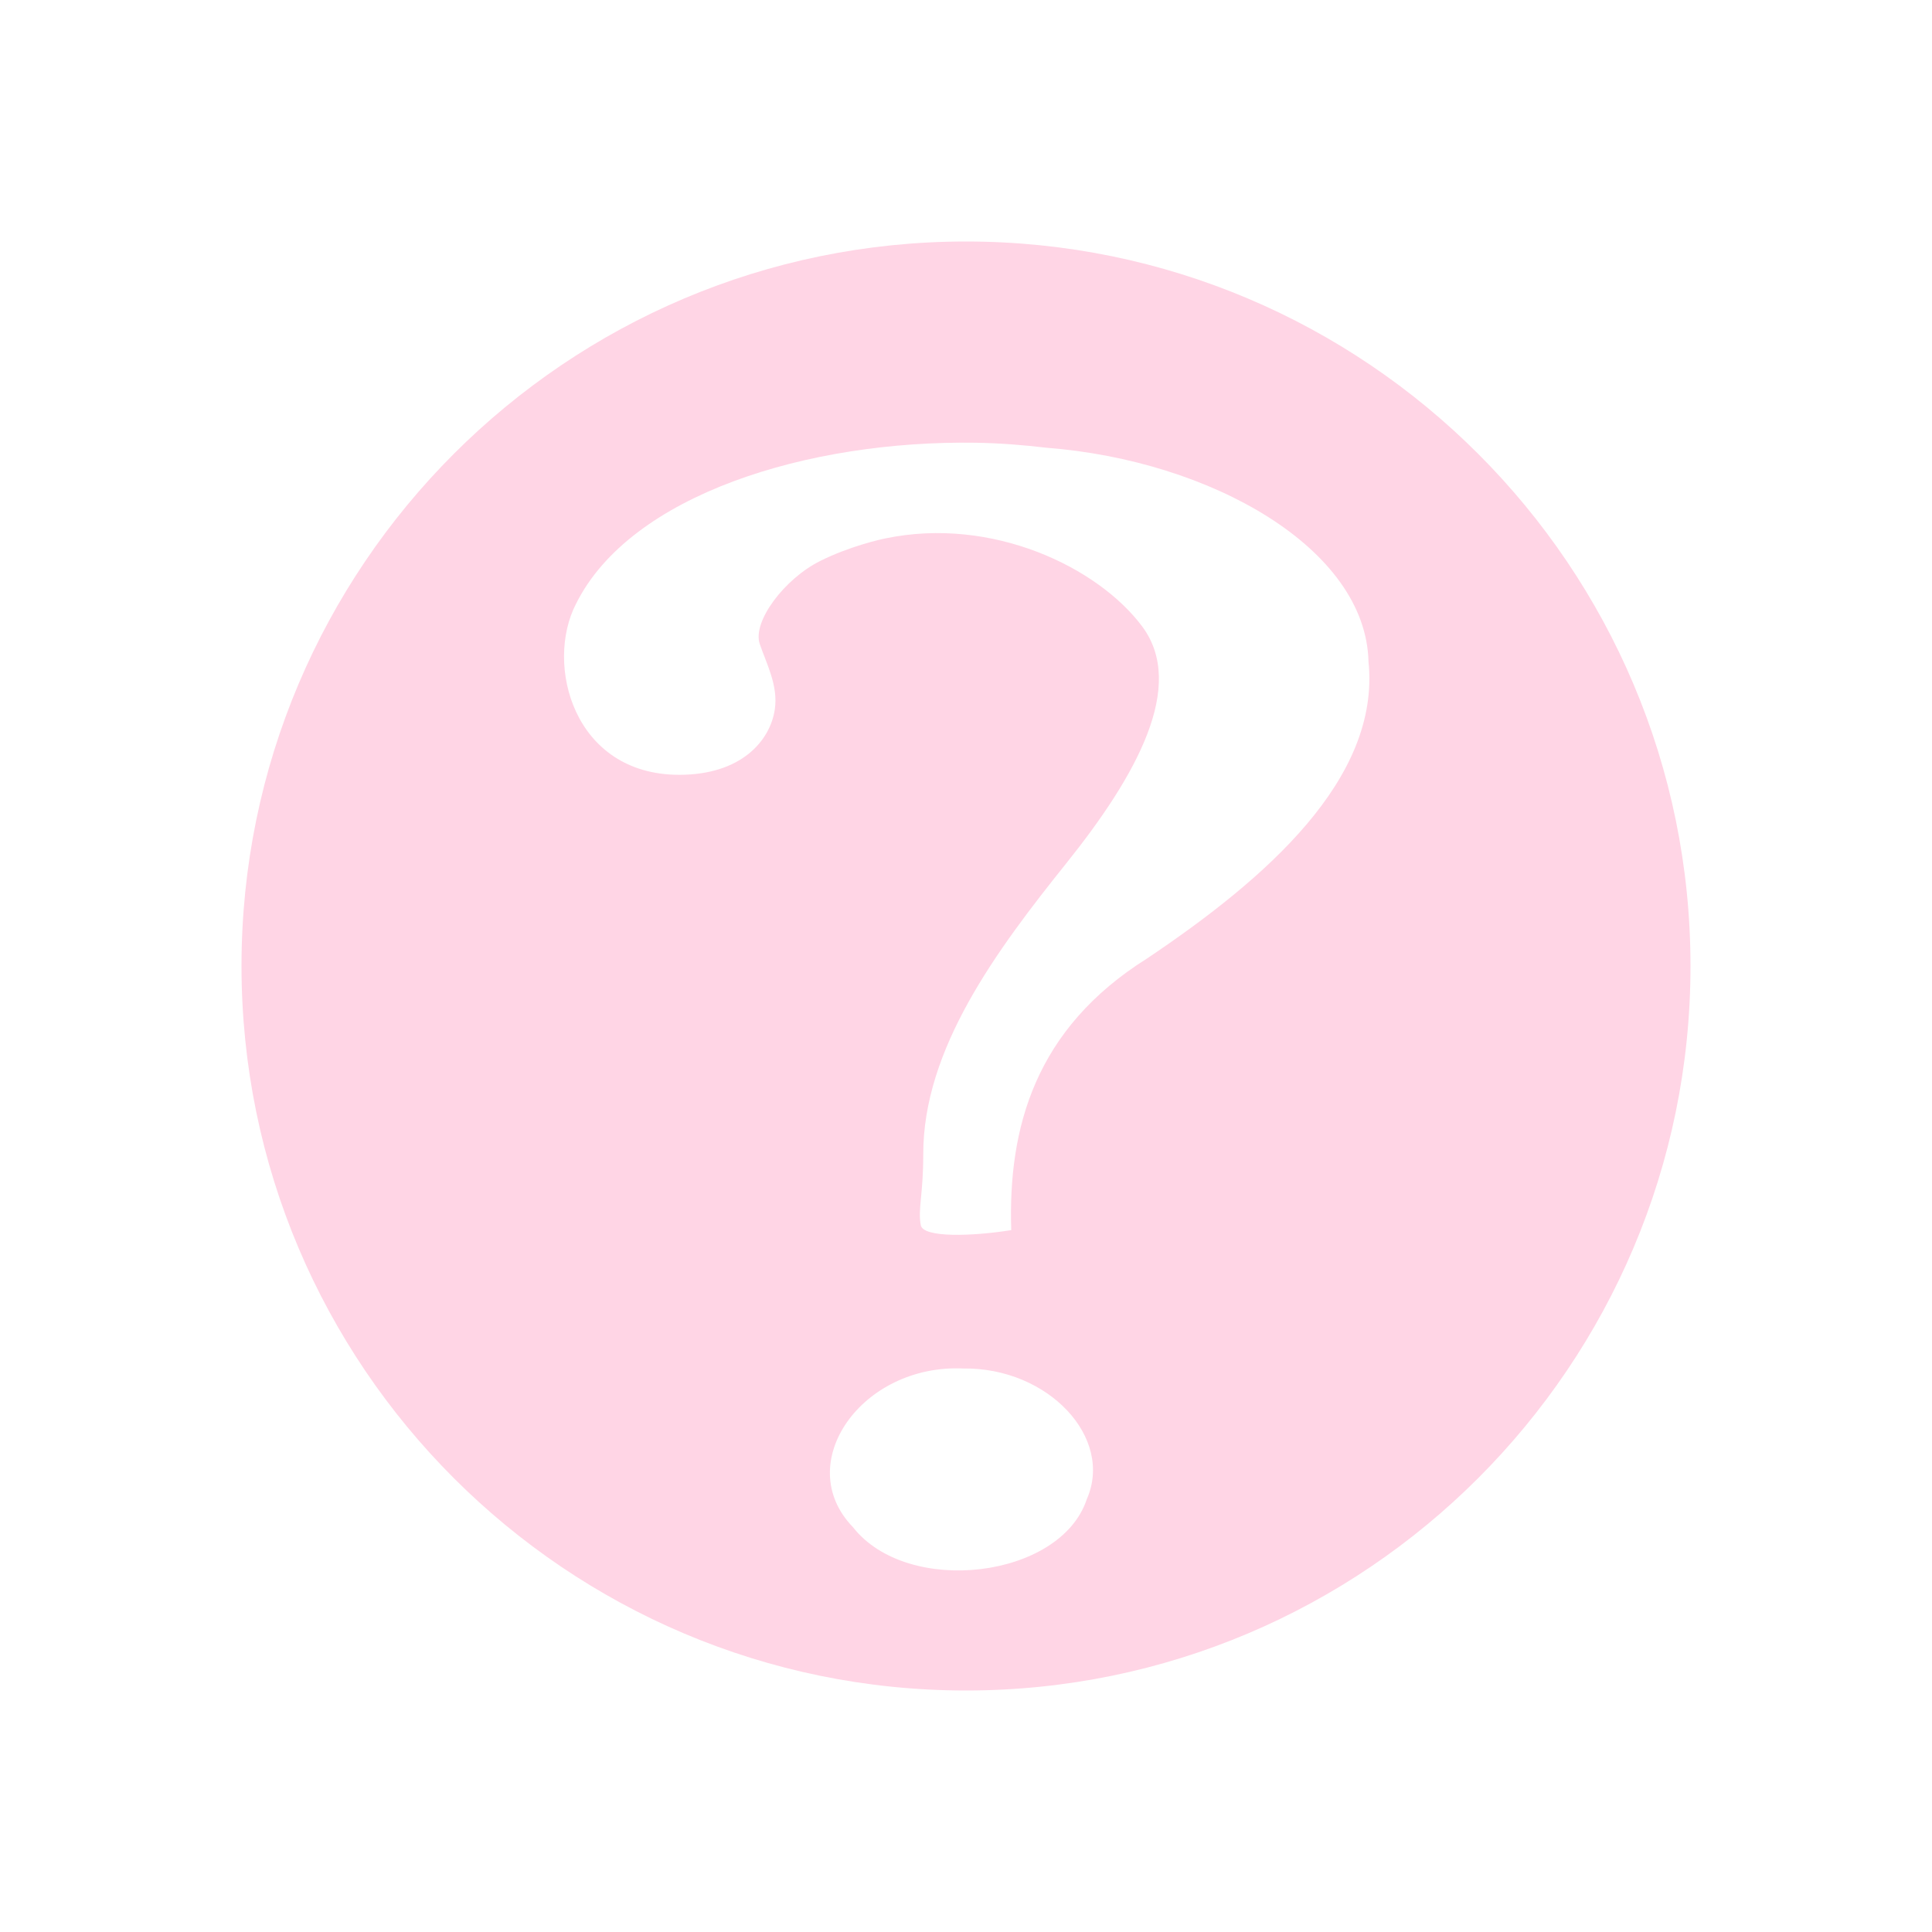 <?xml version="1.0" encoding="UTF-8" standalone="no"?>
<!-- Created with Inkscape (http://www.inkscape.org/) -->

<svg
   xmlns:dc="http://purl.org/dc/elements/1.1/"
   xmlns:cc="http://creativecommons.org/ns#"
   xmlns:rdf="http://www.w3.org/1999/02/22-rdf-syntax-ns#"
   xmlns:svg="http://www.w3.org/2000/svg"
   xmlns="http://www.w3.org/2000/svg"
   xmlns:xlink="http://www.w3.org/1999/xlink"
   xmlns:sodipodi="http://sodipodi.sourceforge.net/DTD/sodipodi-0.dtd"
   xmlns:inkscape="http://www.inkscape.org/namespaces/inkscape"
   id="svg2"
   version="1.1"
   inkscape:version="0.47pre4 r22446"
   width="24"
   height="24"
   sodipodi:docname="toolwindow.png">
  <defs
     id="defs6">
    <inkscape:perspective
       sodipodi:type="inkscape:persp3d"
       inkscape:vp_x="0 : 0.5 : 1"
       inkscape:vp_y="0 : 1000 : 0"
       inkscape:vp_z="1 : 0.5 : 1"
       inkscape:persp3d-origin="0.5 : 0.33333333 : 1"
       id="perspective10" />
    <radialGradient
       gradientTransform="matrix(2.165,0,0,0.753,-111.565,36.518)"
       gradientUnits="userSpaceOnUse"
       xlink:href="#linearGradient8838"
       id="radialGradient2415"
       fy="4.625"
       fx="62.625"
       r="10.625"
       cy="4.625"
       cx="62.625" />
    <linearGradient
       gradientTransform="matrix(0.958,0,0,0.958,0.998,1.998)"
       gradientUnits="userSpaceOnUse"
       xlink:href="#linearGradient2490-182-124"
       id="linearGradient2412"
       y2="3.082"
       x2="18.379"
       y1="44.98"
       x1="18.379" />
    <radialGradient
       gradientTransform="matrix(0,2.287,-3.019,0,36.047,-50.63)"
       gradientUnits="userSpaceOnUse"
       xlink:href="#linearGradient3242-187-536"
       id="radialGradient2410"
       fy="3.99"
       fx="23.896"
       r="20.397"
       cy="3.99"
       cx="23.896" />
    <linearGradient
       gradientTransform="matrix(2.115,0,0,2.115,-107.577,32.427)"
       gradientUnits="userSpaceOnUse"
       xlink:href="#linearGradient4873"
       id="linearGradient2407"
       y2="5.468"
       x2="63.397"
       y1="-12.489"
       x1="63.397" />
    <linearGradient
       id="linearGradient4873">
      <stop
         offset="0"
         style="stop-color:white;stop-opacity:1"
         id="stop4875" />
      <stop
         offset="1"
         style="stop-color:white;stop-opacity:0"
         id="stop4877" />
    </linearGradient>
    <linearGradient
       id="linearGradient3242-187-536">
      <stop
         offset="0"
         style="stop-color:#8badea;stop-opacity:1"
         id="stop2778" />
      <stop
         offset="0.262"
         style="stop-color:#6396cd;stop-opacity:1"
         id="stop2780" />
      <stop
         offset="0.661"
         style="stop-color:#3b7caf;stop-opacity:1"
         id="stop2782" />
      <stop
         offset="1"
         style="stop-color:#194c70;stop-opacity:1"
         id="stop2784" />
    </linearGradient>
    <linearGradient
       id="linearGradient2490-182-124">
      <stop
         offset="0"
         style="stop-color:#1f4b6a;stop-opacity:1"
         id="stop2788" />
      <stop
         offset="1"
         style="stop-color:#4083c2;stop-opacity:1"
         id="stop2790" />
    </linearGradient>
    <linearGradient
       id="linearGradient8838">
      <stop
         offset="0"
         style="stop-color:black;stop-opacity:1"
         id="stop8840" />
      <stop
         offset="1"
         style="stop-color:black;stop-opacity:0"
         id="stop8842" />
    </linearGradient>
    <inkscape:perspective
       id="perspective28645"
       inkscape:persp3d-origin="24 : 16 : 1"
       inkscape:vp_z="48 : 24 : 1"
       inkscape:vp_y="0 : 1000 : 0"
       inkscape:vp_x="0 : 24 : 1"
       sodipodi:type="inkscape:persp3d" />
    <linearGradient
       inkscape:collect="always"
       xlink:href="#linearGradient4873"
       id="linearGradient28676"
       gradientUnits="userSpaceOnUse"
       gradientTransform="matrix(2.115,0,0,2.115,-156.086,14.876)"
       x1="63.397"
       y1="-12.489"
       x2="63.397"
       y2="5.468" />
    <radialGradient
       inkscape:collect="always"
       xlink:href="#linearGradient8838"
       id="radialGradient28684"
       gradientUnits="userSpaceOnUse"
       gradientTransform="matrix(2.165,0,0,0.753,-160.073,18.967)"
       cx="62.625"
       cy="4.625"
       fx="62.625"
       fy="4.625"
       r="10.625" />
  </defs>
  <sodipodi:namedview
     pagecolor="#ffffff"
     bordercolor="#70002d"
     borderopacity="1"
     objecttolerance="10"
     gridtolerance="10"
     guidetolerance="10"
     inkscape:pageopacity="0"
     inkscape:pageshadow="2"
     inkscape:window-width="1280"
     inkscape:window-height="721"
     id="namedview4"
     showgrid="false"
     showguides="true"
     inkscape:guide-bbox="true"
     inkscape:zoom="9.8333333"
     inkscape:cx="12"
     inkscape:cy="15.233898"
     inkscape:window-x="0"
     inkscape:window-y="27"
     inkscape:window-maximized="1"
     inkscape:current-layer="svg2">
    <sodipodi:guide
       orientation="-0.707,0.707"
       position="-47.39,40.271"
       id="guide28687" />
  </sodipodi:namedview>
  <path
     style="fill:#ffd5e5;fill-opacity:1;stroke:none"
     d="M 12 3 C 7.034 3 3 7.034 3 12 C 3 16.966 7.034 21 12 21 C 16.966 21 21 16.966 21 12 C 21 7.034 16.966 3 12 3 z M 12.125 5.5 C 12.423 5.505 12.712 5.528 13 5.562 C 15.047 5.721 16.967 6.814 17 8.219 C 17.15 9.675 15.721 10.919 14.25 11.906 C 12.857 12.78 12.521 14.011 12.562 15.281 C 12.088 15.357 11.467 15.38 11.438 15.219 C 11.401 15.017 11.469 14.843 11.469 14.344 C 11.465 13.032 12.379 11.806 13.25 10.719 C 14.121 9.632 14.738 8.518 14.188 7.781 C 13.637 7.044 12.324 6.413 11 6.688 C 10.943 6.699 10.556 6.785 10.188 6.969 C 9.746 7.189 9.343 7.722 9.438 8 C 9.521 8.244 9.669 8.517 9.625 8.812 C 9.567 9.204 9.206 9.625 8.438 9.625 C 7.124 9.625 6.765 8.254 7.156 7.5 C 7.831 6.144 10.039 5.467 12.125 5.5 z M 11.969 17 C 13.02 16.987 13.839 17.859 13.5 18.625 C 13.174 19.61 11.273 19.838 10.594 18.969 C 9.833 18.181 10.703 16.941 11.969 17 z "
     id="path2555" />
</svg>
